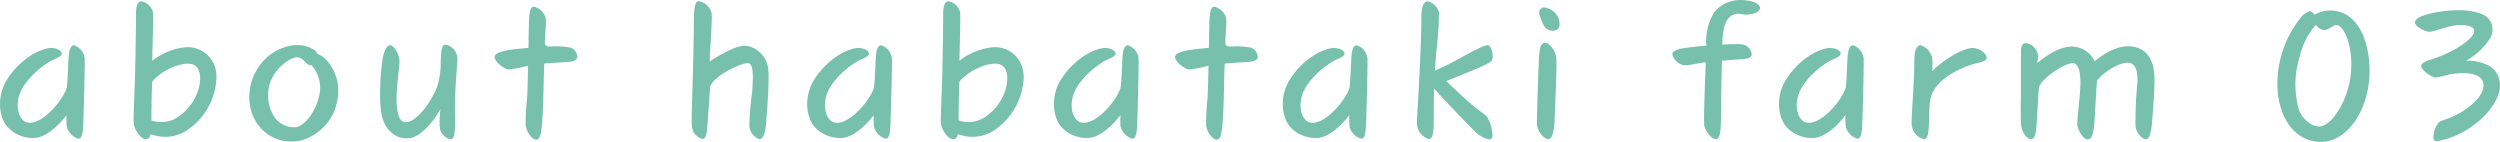 <svg xmlns="http://www.w3.org/2000/svg" width="174.785" height="9.925" viewBox="0 0 349.57 19.85"><path d="M11.85 8.32a2.161 2.161 0 00-1.51-1.99c-.42 0-.7.61-.76 1.87-.03.48-.14 3.53-.25 4.06-.53 1.81-3.56 5.37-5.55 4.86-.95-.22-1.68-1.86-1.09-3.78.56-1.86 2.69-3.83 4.4-4.81.42-.26 1.54-.56 1.54-1.04 0-.5-1.04-.93-1.96-.73-2.72.56-5.27 3.23-6.16 5.27a6.462 6.462 0 00-.51 2.5 5.492 5.492 0 00.76 2.87 4.76 4.76 0 004.37 1.86c1.23-.2 2.83-1.38 4.17-3.17a15.52 15.52 0 00.03 1.61 2.375 2.375 0 001.62 1.69c.39 0 .65-.33.7-2.22.11-3.3.2-6.85.2-8.85zm9.18 10.44a9 9 0 001.09.28 5.5 5.5 0 004.29-1.01 9.261 9.261 0 003.86-7.18 5.92 5.92 0 00-.08-.96 3.987 3.987 0 00-4.26-3.28 9.053 9.053 0 00-4.65 1.89c.03-1.41.17-6.02.12-6.73A2.1 2.1 0 0019.77.18c-.45 0-.75.51-.75 1.74 0 1.16-.03 3.43-.12 7.97-.05 2.27-.22 5.62-.22 6.95a3.026 3.026 0 00.03.51c.08.6.87 2.12 1.71 2.12a.685.685 0 00.61-.71zm.34-1.86l-.2-.08c0-1.08.03-3.86.11-5.39 1.32-1.67 4.4-2.95 5.74-2.4.96.38 1.24 1.84.68 3.63a7.152 7.152 0 01-2.47 3.45 4.2 4.2 0 01-3.86.79zm20.58 2.77a7.076 7.076 0 005.26-5.9 5.919 5.919 0 00.09-1.01 6.3 6.3 0 00-1.94-4.64 5.2 5.2 0 00-1.03-.63.9.9 0 00-.28-.43 4.1 4.1 0 00-2.47-.75 5.917 5.917 0 00-.61.02 6.959 6.959 0 00-4.37 2.45 7.576 7.576 0 00-1.74 4.84 6.457 6.457 0 00.82 3.2 5.74 5.74 0 005.01 2.97 7.676 7.676 0 001.26-.12zm-3.89-3.86a5.521 5.521 0 01.47-5.7c1.01-1.38 2.49-2.19 3.11-2.09.95.15 1.12 1.06 1.74 1.11a.615.615 0 00.19-.02c.06.07.11.15.17.22a4.727 4.727 0 01.9 4.01c-.54 2.47-2.08 4.21-3.22 4.44a3.337 3.337 0 01-3.36-1.97zm23.57-7.18a11.829 11.829 0 01-.47 3.4c-.82 2.22-3.2 5.55-4.76 4.99-.7-.25-1.04-1.69-.93-3.91.11-2.24.42-4 .39-4.58-.02-1.01-.84-2.27-1.37-2.2-.42.05-.81.84-.98 1.87a33.242 33.242 0 00-.36 5.04 15.745 15.745 0 00.17 2.6c.39 2.19 1.84 3.58 3.72 3.5 1.79-.05 3.72-2.57 4.56-4.11a11.742 11.742 0 00-.08 2.8A1.962 1.962 0 0063 19.47c.37 0 .7-.28.62-3.23-.08-3.55.34-7.13.34-8.17a2.109 2.109 0 00-1.63-1.84c-.5 0-.67.66-.7 2.4zm14.25 7.26c.14-2.4.12-4.72.23-7.01.81-.05 1.68-.13 2.66-.18.89-.05 1.73-.07 1.93-.6a.537.537 0 00.03-.2 1.558 1.558 0 00-.84-1.21 10.428 10.428 0 00-2.91-.18c-.56 0-.79-.13-.79-.61 0-.95.23-2.82.11-3.4A2.3 2.3 0 0074.68.94a.5.5 0 00-.17.02c-.31.13-.45.51-.53 1.74-.03.31-.06 1.97-.08 3.99-1.07.1-2.1.2-2.72.3-.98.18-2.02.43-2.02.98 0 .66 1.24 1.59 1.88 1.74a15.4 15.4 0 002.8-.53c-.03 1.79-.08 3.56-.14 4.67a31.182 31.182 0 00-.2 3.7c.12.88.87 1.97 1.49 1.97.5 0 .75-.61.89-3.63zm31.25 1.23c.14-1.84.34-4.26.34-6.05a10.717 10.717 0 00-.06-1.46 3.613 3.613 0 00-3.08-3.2c-1.34-.15-3.78 1.34-5.09 2.17 0-1.72.42-5.95.25-6.78A2.233 2.233 0 0097.78.18c-.59 0-.73.63-.76 2.78-.02 3.58-.14 7.78-.22 10.41-.06 1.46-.08 2.64-.08 3.4a7.719 7.719 0 00.02.83 1.981 1.981 0 001.43 1.82.537.537 0 00.2-.03c.45-.15.47-1.08.56-2.04.11-1.54.31-4.46.36-5.07.09-1.48 4.59-3.7 5.43-3.43.73.26.56 2.47.45 4.04a45.818 45.818 0 00-.39 4.71 2.1 2.1 0 001.4 1.84c.48 0 .81-.6.95-2.32zm17.59-8.8a2.156 2.156 0 00-1.52-1.99c-.42 0-.7.61-.75 1.87-.03.48-.14 3.53-.25 4.06-.54 1.81-3.56 5.37-5.55 4.86-.95-.22-1.68-1.86-1.09-3.78.56-1.86 2.69-3.83 4.4-4.81.42-.26 1.54-.56 1.54-1.04 0-.5-1.04-.93-1.96-.73-2.72.56-5.27 3.23-6.16 5.27a6.462 6.462 0 00-.51 2.5 5.4 5.4 0 00.76 2.87 4.76 4.76 0 004.37 1.86c1.23-.2 2.82-1.38 4.17-3.17a15.52 15.52 0 00.03 1.61 2.375 2.375 0 001.62 1.69c.39 0 .64-.33.7-2.22.11-3.3.2-6.85.2-8.85zm9.18 10.44a9 9 0 001.09.28 5.508 5.508 0 004.29-1.01 9.29 9.29 0 003.86-7.18 5.92 5.92 0 00-.08-.96 3.987 3.987 0 00-4.26-3.28 9.018 9.018 0 00-4.65 1.89c.03-1.41.17-6.02.11-6.73a2.078 2.078 0 00-1.62-1.59c-.45 0-.76.51-.76 1.74 0 1.16-.02 3.43-.11 7.97-.05 2.27-.22 5.62-.22 6.95a3.026 3.026 0 00.03.51c.08.6.86 2.12 1.7 2.12a.685.685 0 00.62-.71zm.34-1.86l-.2-.08c0-1.08.03-3.86.11-5.39 1.32-1.67 4.4-2.95 5.74-2.4.95.38 1.23 1.84.67 3.63a7.136 7.136 0 01-2.46 3.45 4.209 4.209 0 01-3.86.79zm24.97-8.58a2.148 2.148 0 00-1.51-1.99c-.42 0-.7.61-.76 1.87-.02.48-.14 3.53-.25 4.06-.53 1.81-3.55 5.37-5.54 4.86-.95-.22-1.68-1.86-1.09-3.78.56-1.86 2.68-3.83 4.39-4.81.42-.26 1.54-.56 1.54-1.04 0-.5-1.03-.93-1.96-.73-2.71.56-5.26 3.23-6.16 5.27a6.637 6.637 0 00-.5 2.5 5.486 5.486 0 00.75 2.87 4.78 4.78 0 004.37 1.86c1.23-.2 2.83-1.38 4.17-3.17 0 .07-.02 1.26.03 1.61a2.407 2.407 0 001.63 1.69c.39 0 .64-.33.7-2.22.11-3.3.19-6.85.19-8.85zm11.82 7.57c.14-2.4.11-4.72.22-7.01.81-.05 1.68-.13 2.66-.18.9-.05 1.74-.07 1.93-.6a.537.537 0 00.03-.2 1.558 1.558 0 00-.84-1.21 10.38 10.38 0 00-2.91-.18c-.56 0-.78-.13-.78-.61 0-.95.22-2.82.11-3.4a2.317 2.317 0 00-1.63-1.56.44.44 0 00-.16.02c-.31.13-.45.51-.54 1.74-.02.31-.05 1.97-.08 3.99-1.06.1-2.1.2-2.72.3-.98.18-2.01.43-2.01.98 0 .66 1.23 1.59 1.87 1.74a15.251 15.251 0 002.8-.53c-.02 1.79-.08 3.56-.14 4.67a33.525 33.525 0 00-.19 3.7c.11.88.87 1.97 1.48 1.97.51 0 .76-.61.9-3.63zm20.19-7.57a2.156 2.156 0 00-1.52-1.99c-.42 0-.7.61-.75 1.87-.03.48-.14 3.53-.25 4.06-.54 1.81-3.56 5.37-5.55 4.86-.95-.22-1.68-1.86-1.09-3.78.56-1.86 2.69-3.83 4.4-4.81.42-.26 1.54-.56 1.54-1.04 0-.5-1.04-.93-1.96-.73-2.72.56-5.27 3.23-6.16 5.27a6.462 6.462 0 00-.51 2.5 5.4 5.4 0 00.76 2.87 4.76 4.76 0 004.37 1.86c1.23-.2 2.82-1.38 4.17-3.17a15.52 15.52 0 00.03 1.61 2.375 2.375 0 001.62 1.69c.39 0 .64-.33.7-2.22.11-3.3.2-6.85.2-8.85zm9.26 8.68c0-.73 0-3.53.06-4.59 1.93 2.09 4.26 4.54 5.49 5.75a4.057 4.057 0 002.18 1.33c.31 0 .48-.17.48-.63a5.652 5.652 0 00-.73-2.49c-.34-.41-1.29-.99-2.1-1.69-1.09-.94-2.38-2.15-3.64-3.36.7-.25 1.68-.63 2.35-.93.62-.28 3.7-1.41 4.03-1.94a1 1 0 00.12-.55c0-.63-.26-1.52-.68-1.57-.67-.07-4.22 2.02-4.92 2.37-.82.41-1.66.81-2.47 1.19.06-.94.11-1.87.17-2.5a49.115 49.115 0 00.39-5.62 2.093 2.093 0 00-1.59-1.59c-.54 0-.87.78-.87 2.17 0 3.4-.28 8.12-.42 10.99-.11 1.77-.2 3.18-.2 3.86a1.668 1.668 0 00.03.38 2.369 2.369 0 001.6 1.86c.44 0 .72-.5.72-2.44zM217.7 4.17a.953.953 0 00.37-.86 2.11 2.11 0 00-.39-1.21 2.42 2.42 0 00-1.77-1.06.8.8 0 00-.25.03.815.815 0 00-.31 1.18 4.809 4.809 0 00.67 1.54 1.455 1.455 0 001.68.38zm-.33 12.8c.08-2.17.33-7.36.25-8.75-.03-.98-.92-2.26-1.6-2.24-.61.03-.75.86-.81 1.89-.11 1.72-.31 8.19-.31 9.45.03.94.93 2.12 1.6 2.12.45 0 .78-.68.87-2.47zm23.27-.81c0-.95.05-4.94.14-7.68 1.12-.08 2.15-.16 2.46-.18 1.18-.08 1.54-.2 1.71-.61a1.6 1.6 0 00-1.65-1.51c-.45-.02-1.38-.02-2.47.05 0-1.13.17-2.95.87-3.68a1.787 1.787 0 011.34-.63c.26 0 .79.13 1.1.13 1 0 1.96-.43 1.96-.93 0-.66-1.26-1.11-2.69-1.11a4.592 4.592 0 00-3.75 1.76 7.941 7.941 0 00-1.07 4.61c-1.29.1-2.52.26-3.27.38-1.12.2-1.49.48-1.49.83a2.317 2.317 0 001.49 1.52 5.452 5.452 0 001.31-.1c.95-.18 1.43-.26 1.88-.31-.11 3.05-.31 7.97-.2 8.88.09.65.93 1.86 1.6 1.86.53 0 .73-.7.73-3.28zm19.96-7.84a2.161 2.161 0 00-1.51-1.99c-.42 0-.7.61-.76 1.87-.03.48-.14 3.53-.25 4.06-.53 1.81-3.56 5.37-5.54 4.86-.96-.22-1.68-1.86-1.1-3.78.56-1.86 2.69-3.83 4.4-4.81.42-.26 1.54-.56 1.54-1.04 0-.5-1.04-.93-1.96-.73-2.72.56-5.26 3.23-6.16 5.27a6.449 6.449 0 00-.5 2.5 5.486 5.486 0 00.75 2.87 4.76 4.76 0 004.37 1.86c1.23-.2 2.83-1.38 4.17-3.17a15.52 15.52 0 00.03 1.61 2.393 2.393 0 001.62 1.69c.4 0 .65-.33.7-2.22.12-3.3.2-6.85.2-8.85zm15.15-1.61c-1.4.05-4.26 1.84-5.57 3.25.02-.35.05-1.31.02-1.53a2.361 2.361 0 00-1.65-2.1c-.45 0-.87.56-.87 2.07 0 3.03-.39 7.36-.39 8.75a2 2 0 00.03.38 2.318 2.318 0 001.68 1.94c.5 0 .67-.61.73-2.42.03-.66.03-2.02.14-2.9.36-2.6 3.19-4.11 5.09-4.87a13.005 13.005 0 011.68-.5c.98-.23 1.15-.46 1.15-.68 0-.66-1.06-1.39-2.04-1.39zm17.11 10.39c.05-.51.3-5.35.36-5.83.98-1.26 3.5-2.87 4.73-2.42.7.26.95 1.14.93 2.6a55.056 55.056 0 00-.28 6.23c.19 1.03.98 1.84 1.51 1.76.45-.05.67-.88.78-2.07.14-1.68.37-4.48.37-6.27 0-2.57-.98-4.44-3.42-4.62-1.9-.1-3.64 1.04-4.96 2.07a3.578 3.578 0 00-3.13-2.04c-1.74 0-3.53 1.18-4.85 2.29.03-.35.06-.9.06-1.13a2.005 2.005 0 00-1.68-1.64.558.558 0 00-.22.03c-.45.12-.48.83-.48 1.58v5.07c0 1.11-.03 2.02-.03 2.75 0 1.03.03 1.66.06 1.99.11 1.11.84 2.12 1.51 1.97.53-.13.59-1.19.67-2.27.06-.66.23-4.26.31-4.84.08-1.14 3.75-3.71 4.9-3.46.62.16.95 1.21.9 3.1-.03.69-.12 1.82-.2 2.5-.03.35-.28 2.72-.22 3.13.08.53.75 1.91 1.45 1.91.53 0 .79-.68.93-2.39zm38.27-4.79a16.106 16.106 0 00.2-2.42c0-3.46-1.15-7.04-3.81-8.09a4.629 4.629 0 00-1.71-.33 4.373 4.373 0 00-2.18.6.994.994 0 00-.65-.5 2.519 2.519 0 00-1.37 1.03 14.689 14.689 0 00-3.16 9.15 11.054 11.054 0 00.45 3.25c.92 3.13 3.1 4.84 5.65 4.84 2.72 0 5.66-2.62 6.58-7.53zm-9.66 3.1a13.037 13.037 0 01.09-7.49 10.075 10.075 0 012.26-4.44 2.088 2.088 0 001.1.74c.67 0 1.34-.79 1.87-.71 1.23.2 2.66 4.16 1.65 8.42-.7 2.92-2.52 5.6-4.03 5.75-1.17.1-2.43-1.01-2.94-2.27zm26.71-6.13a6.424 6.424 0 00-3.36-.8 9.056 9.056 0 003.39-3.18 2.329 2.329 0 00-1.09-3.3 8.277 8.277 0 00-3.36-.56 16.644 16.644 0 00-4.68.66c-.81.25-1.4.6-1.4 1.03 0 .58 1.46 1.36 2.1 1.31s2.47-.8 3.7-.9c1.4-.13 2.49.12 2.49.83 0 .93-2.6 2.85-5.88 3.9-.92.31-1.45.51-1.54.89-.11.5 1.23 1.53 1.88 1.66.47.08 2.01-.48 2.85-.53 2.1-.23 3.62.13 3.92 1.21.4 1.44-1.23 3.08-3.05 4.19-1.54.93-2.69 1.05-3.13 1.43a3.305 3.305 0 00-.76 2.02c0 .43.14.6.48.6a10.81 10.81 0 003.36-1.13c2.35-1.21 4.62-3.33 5.32-5.62a3.514 3.514 0 00.14-1.06 3.108 3.108 0 00-1.38-2.65z" fill="#76c0ac" fill-rule="evenodd"/></svg>